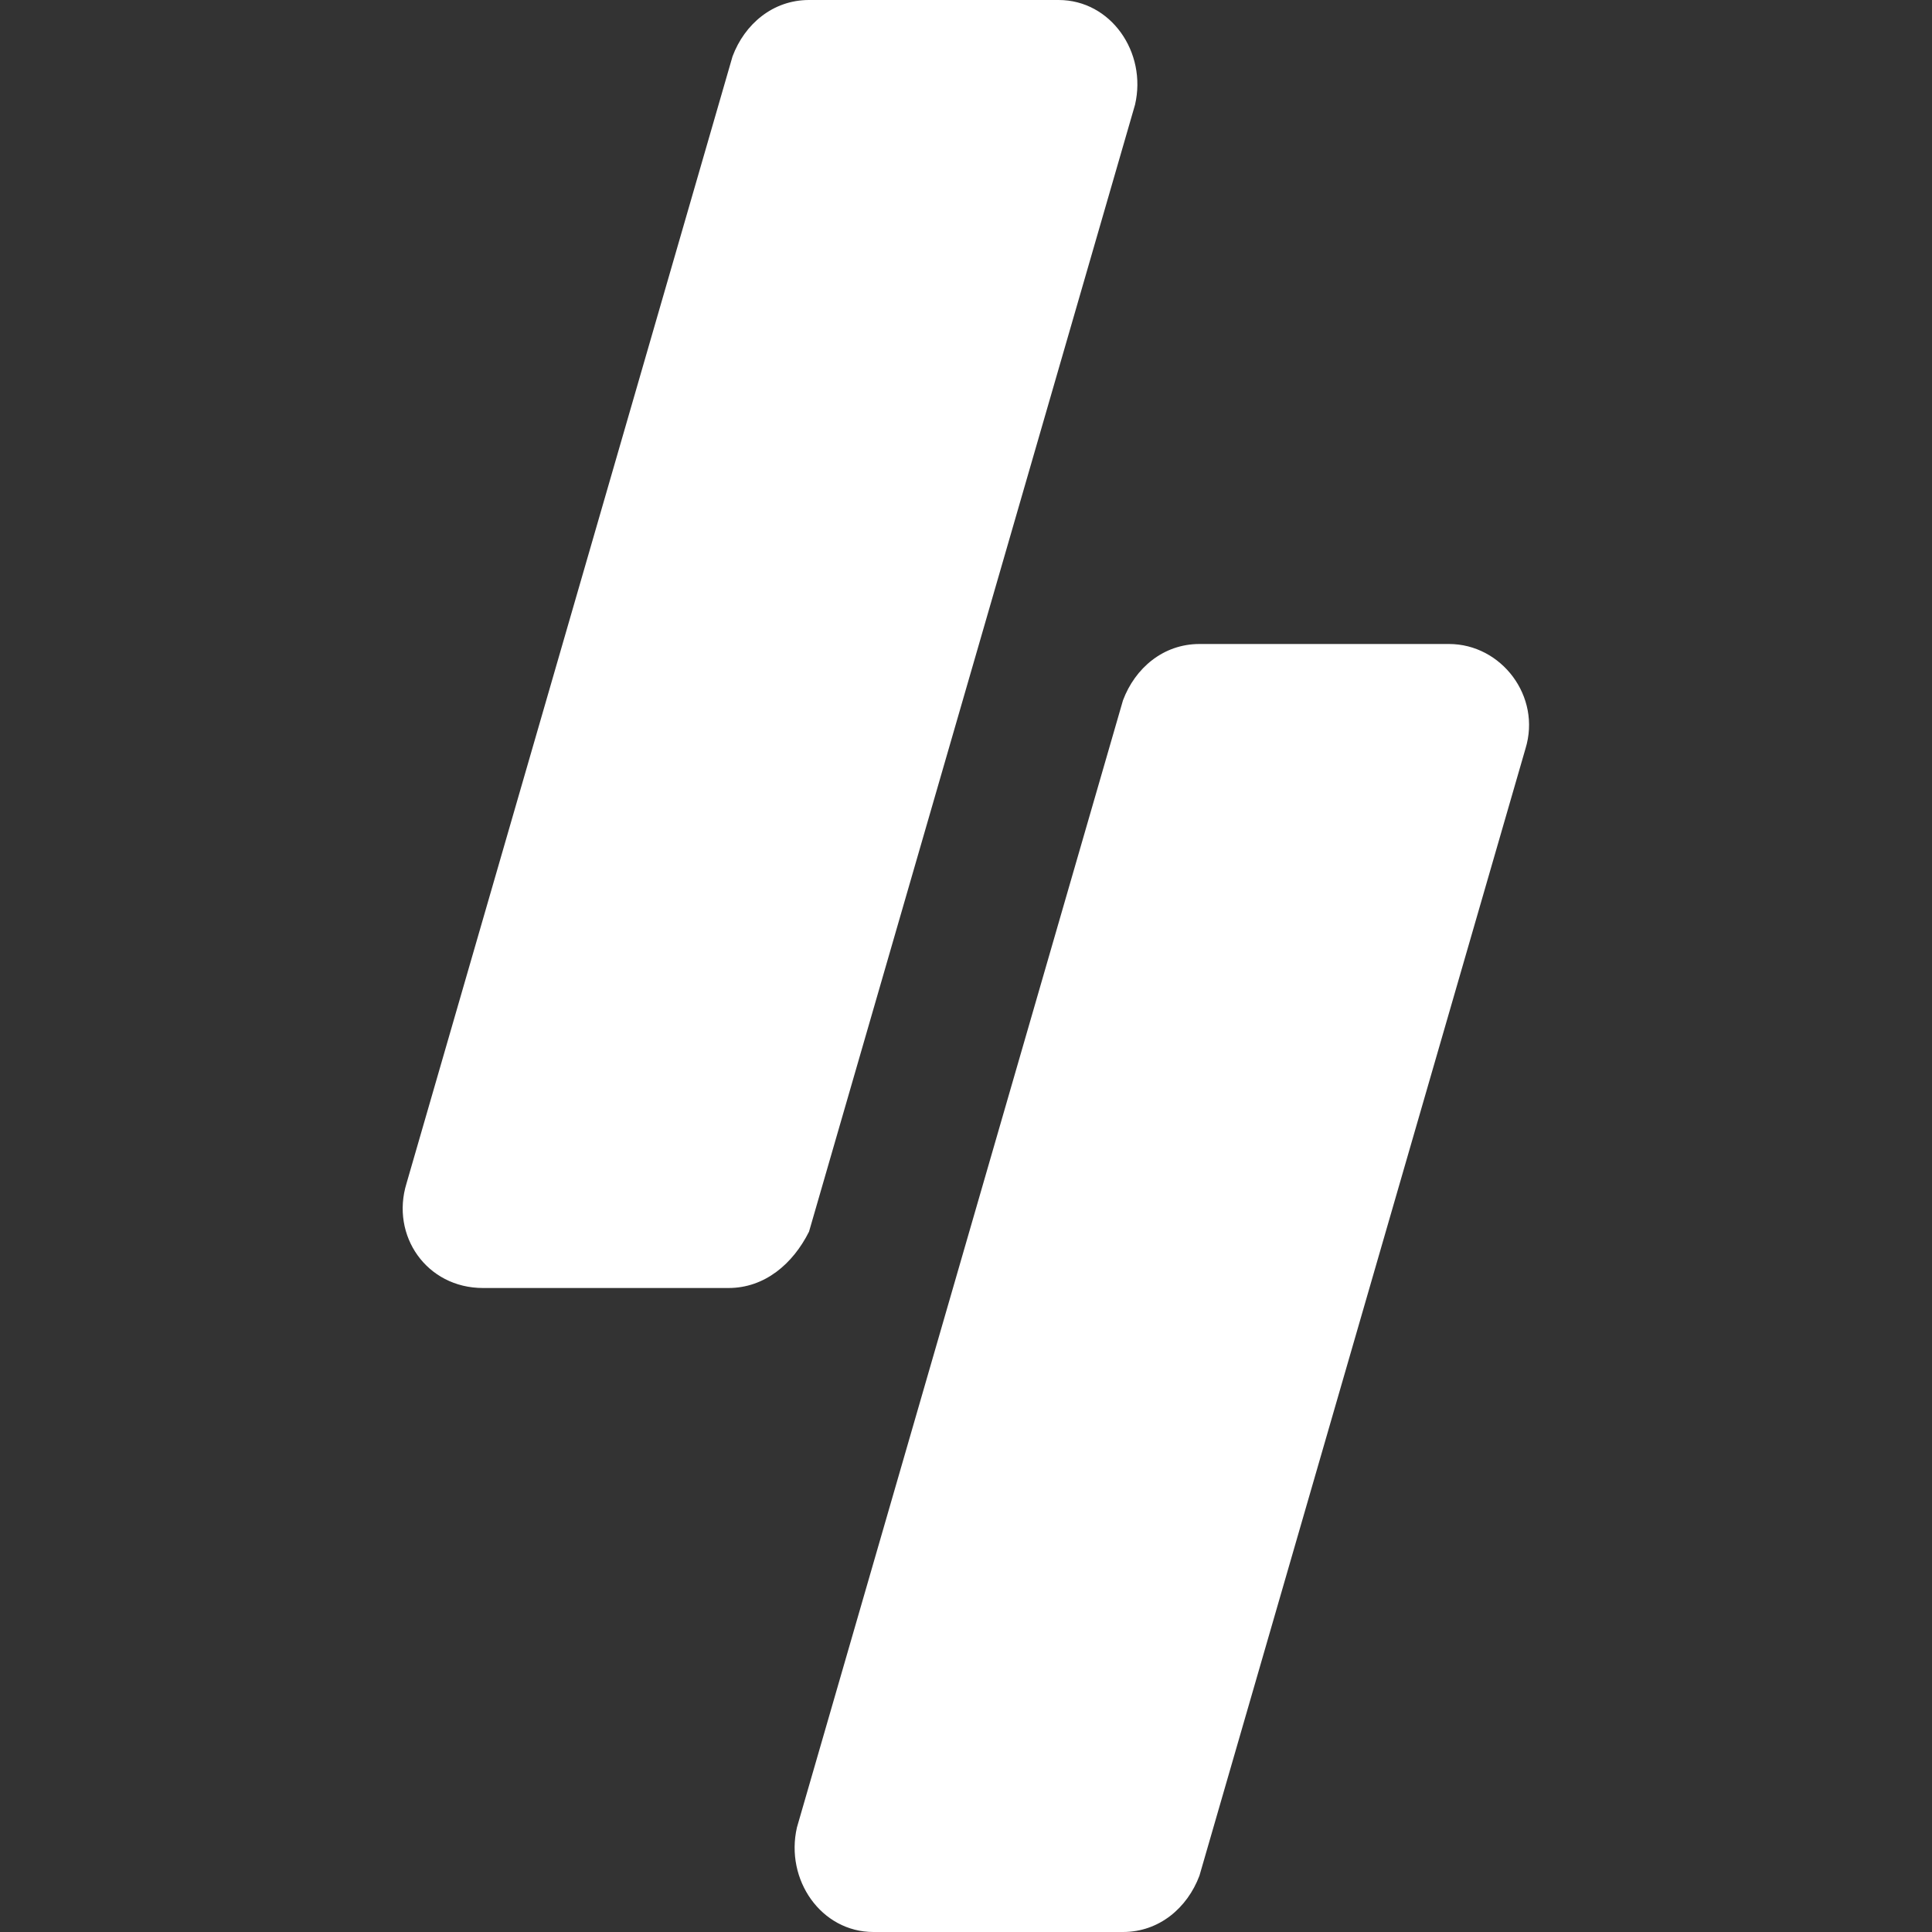 <svg height="48" viewBox="0 0 48 48" width="48" xmlns="http://www.w3.org/2000/svg"><rect x="0" y="0" width="48" height="48" fill="#333333" stroke="none"/><path d="m10.1 29.4 8.1-28c.3-.8 1-1.4 1.9-1.4h6.2c1.3 0 2.2 1.3 1.9 2.6l-8.1 28c-.4.8-1.1 1.4-2 1.4h-6.1c-1.4 0-2.3-1.3-1.9-2.6zm11.6 18.6h6.2c.9 0 1.6-.6 1.9-1.4l8.1-28c.4-1.3-.6-2.6-1.9-2.6h-6.2c-.9 0-1.6.6-1.9 1.4l-8.1 28c-.3 1.3.6 2.6 1.9 2.6z" fill="#fff"/></svg>